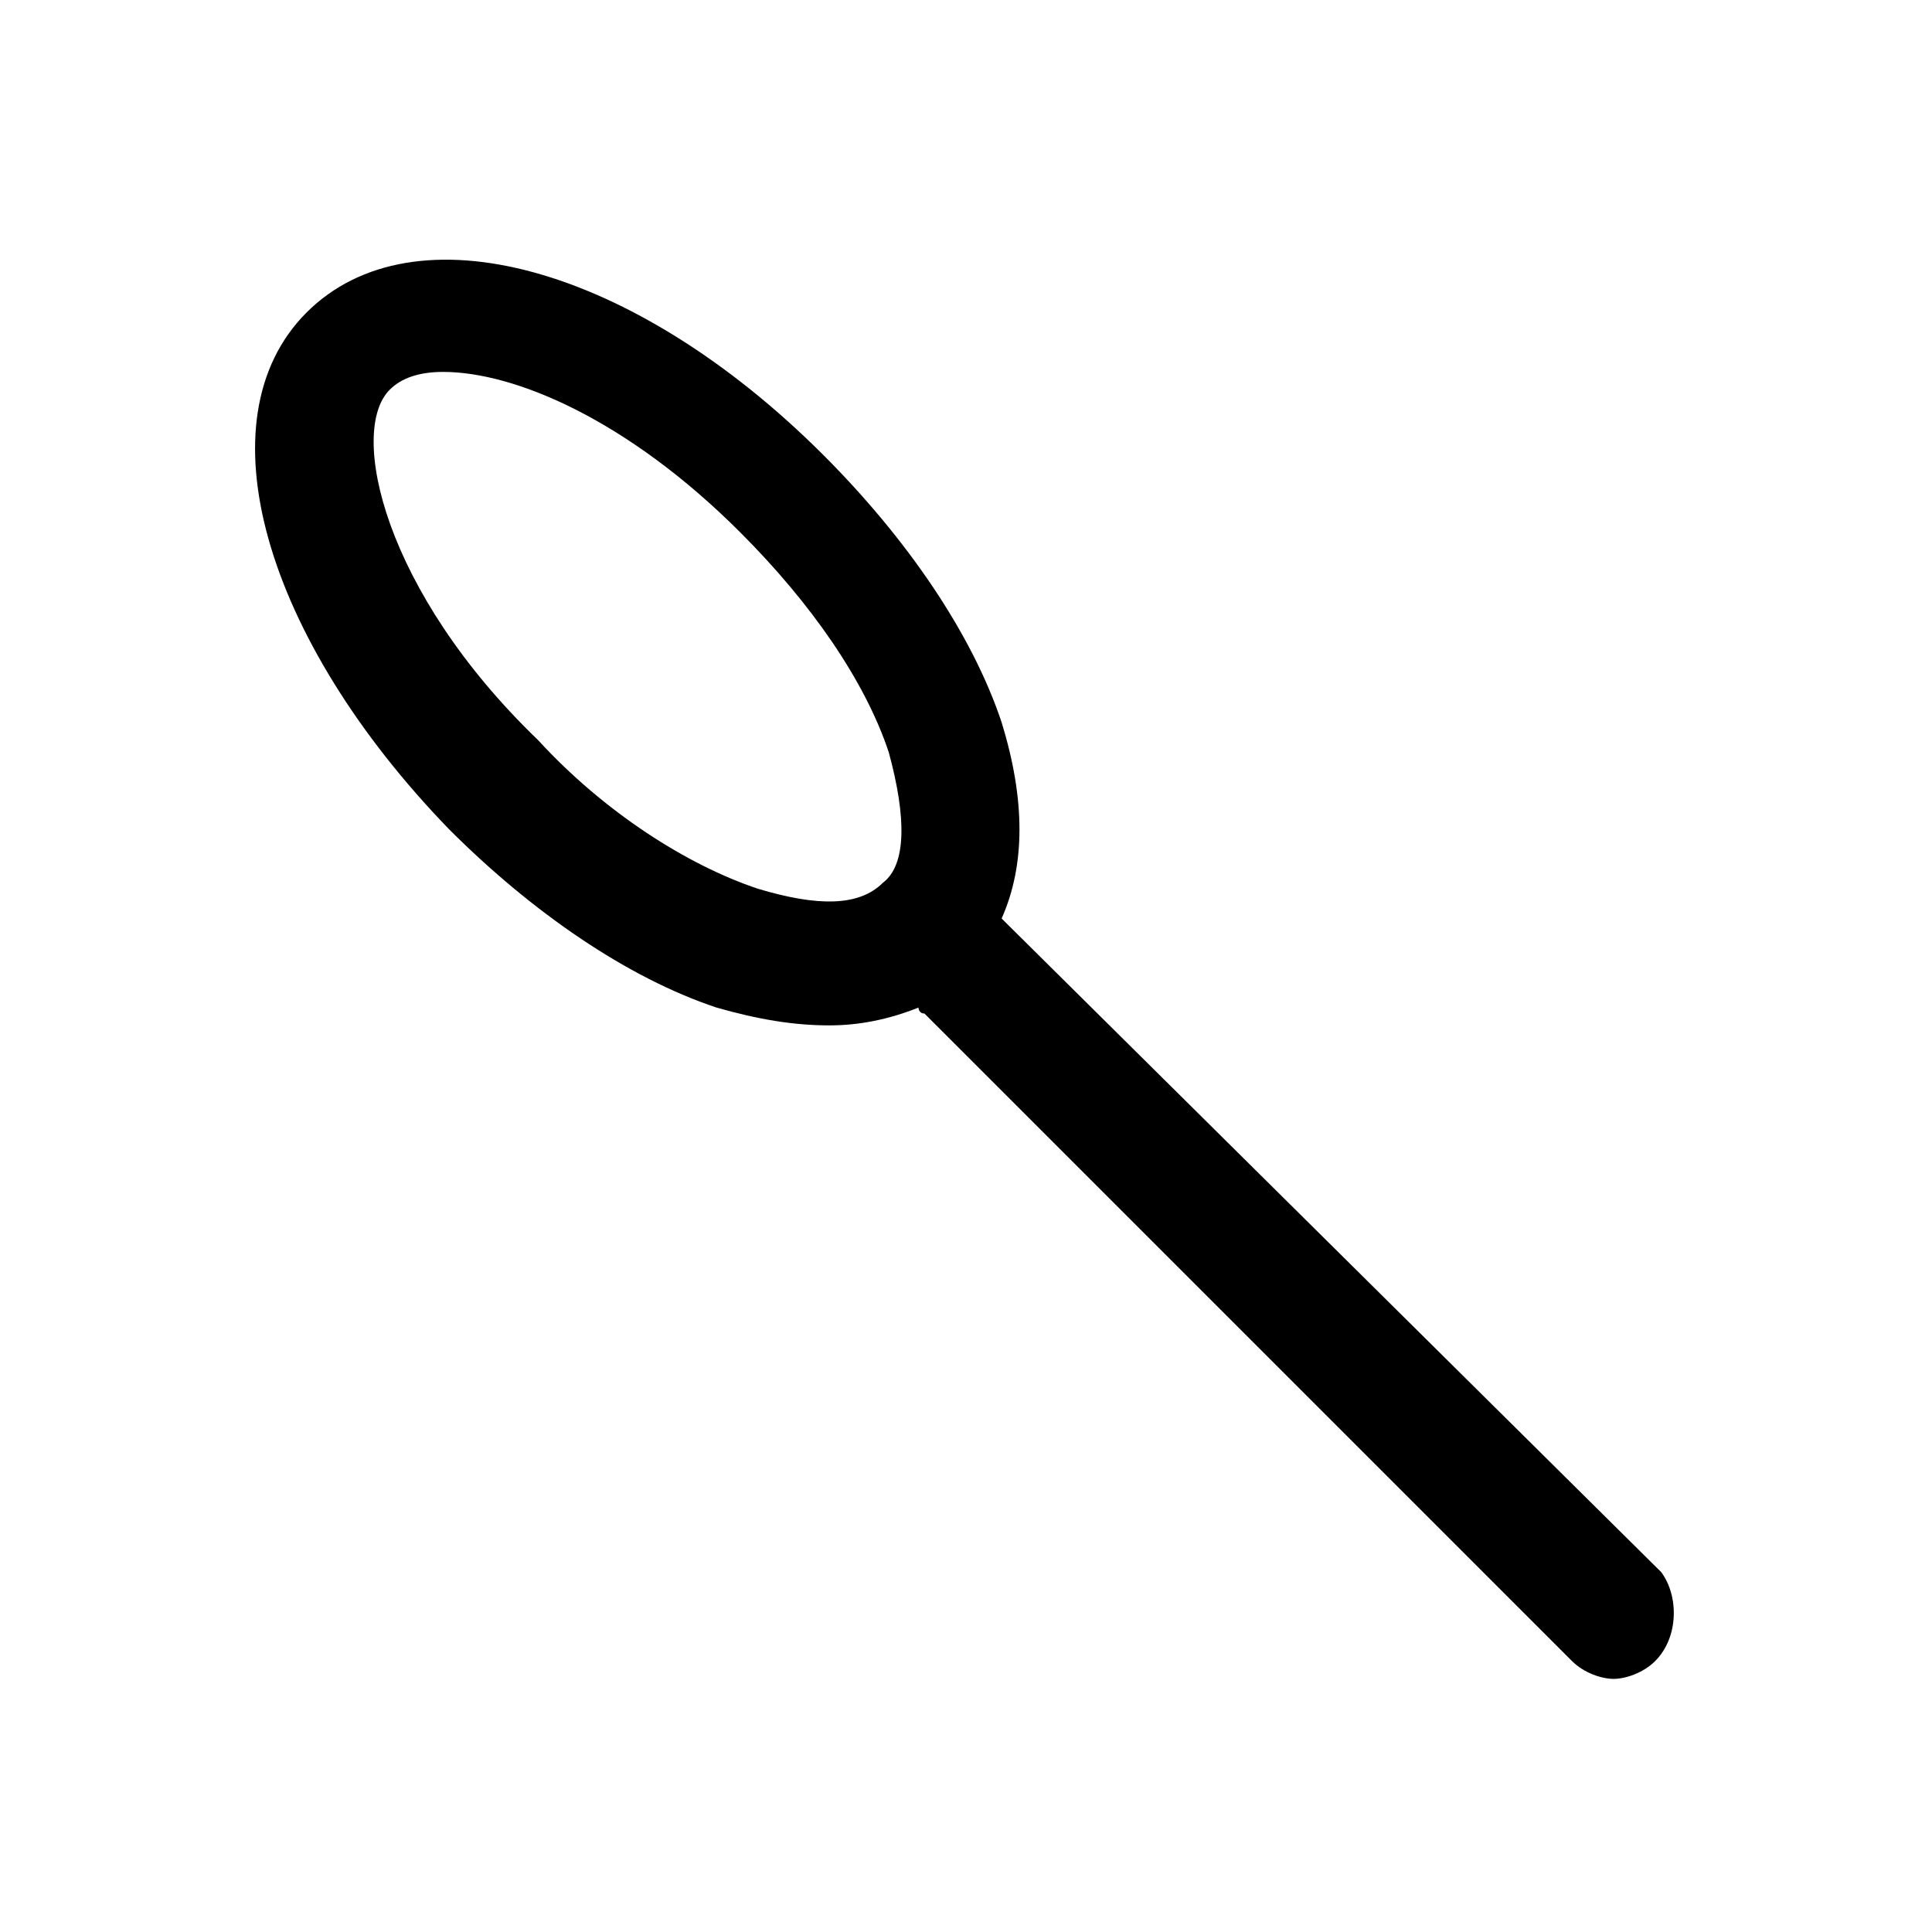 <?xml version="1.0" encoding="UTF-8"?>
<!-- Uploaded to: SVG Repo, www.svgrepo.com, Generator: SVG Repo Mixer Tools -->
<svg fill="#000000" width="800px" height="800px" version="1.1" viewBox="144 144 512 512" xmlns="http://www.w3.org/2000/svg">
 <path d="m584.2 560.59-173.18-171.61-1.574-1.574c6.297-14.168 6.297-31.488 0-51.957-7.871-23.617-25.191-48.805-47.23-70.848-50.383-50.383-108.63-66.125-136.97-37.785-28.34 28.34-11.02 86.594 37.785 136.97 22.043 22.043 47.23 39.359 70.848 47.23 11.02 3.148 20.469 4.723 29.914 4.723 7.871 0 15.742-1.574 23.617-4.723 0 0 0 1.574 1.574 1.574l171.61 171.61c3.148 3.148 7.871 4.723 11.02 4.723s7.871-1.574 11.02-4.723c6.297-6.293 6.297-17.312 1.574-23.613zm-206.25-182.63c-6.297 6.297-17.32 6.297-33.062 1.574-18.895-6.297-40.934-20.469-58.254-39.359-40.934-39.359-50.379-81.871-39.359-92.891 3.148-3.148 7.871-4.723 14.168-4.723 18.895 0 48.805 12.594 78.719 42.508 18.895 18.895 33.062 39.359 39.359 58.254 4.727 17.316 4.727 29.914-1.57 34.637z"/>
</svg>